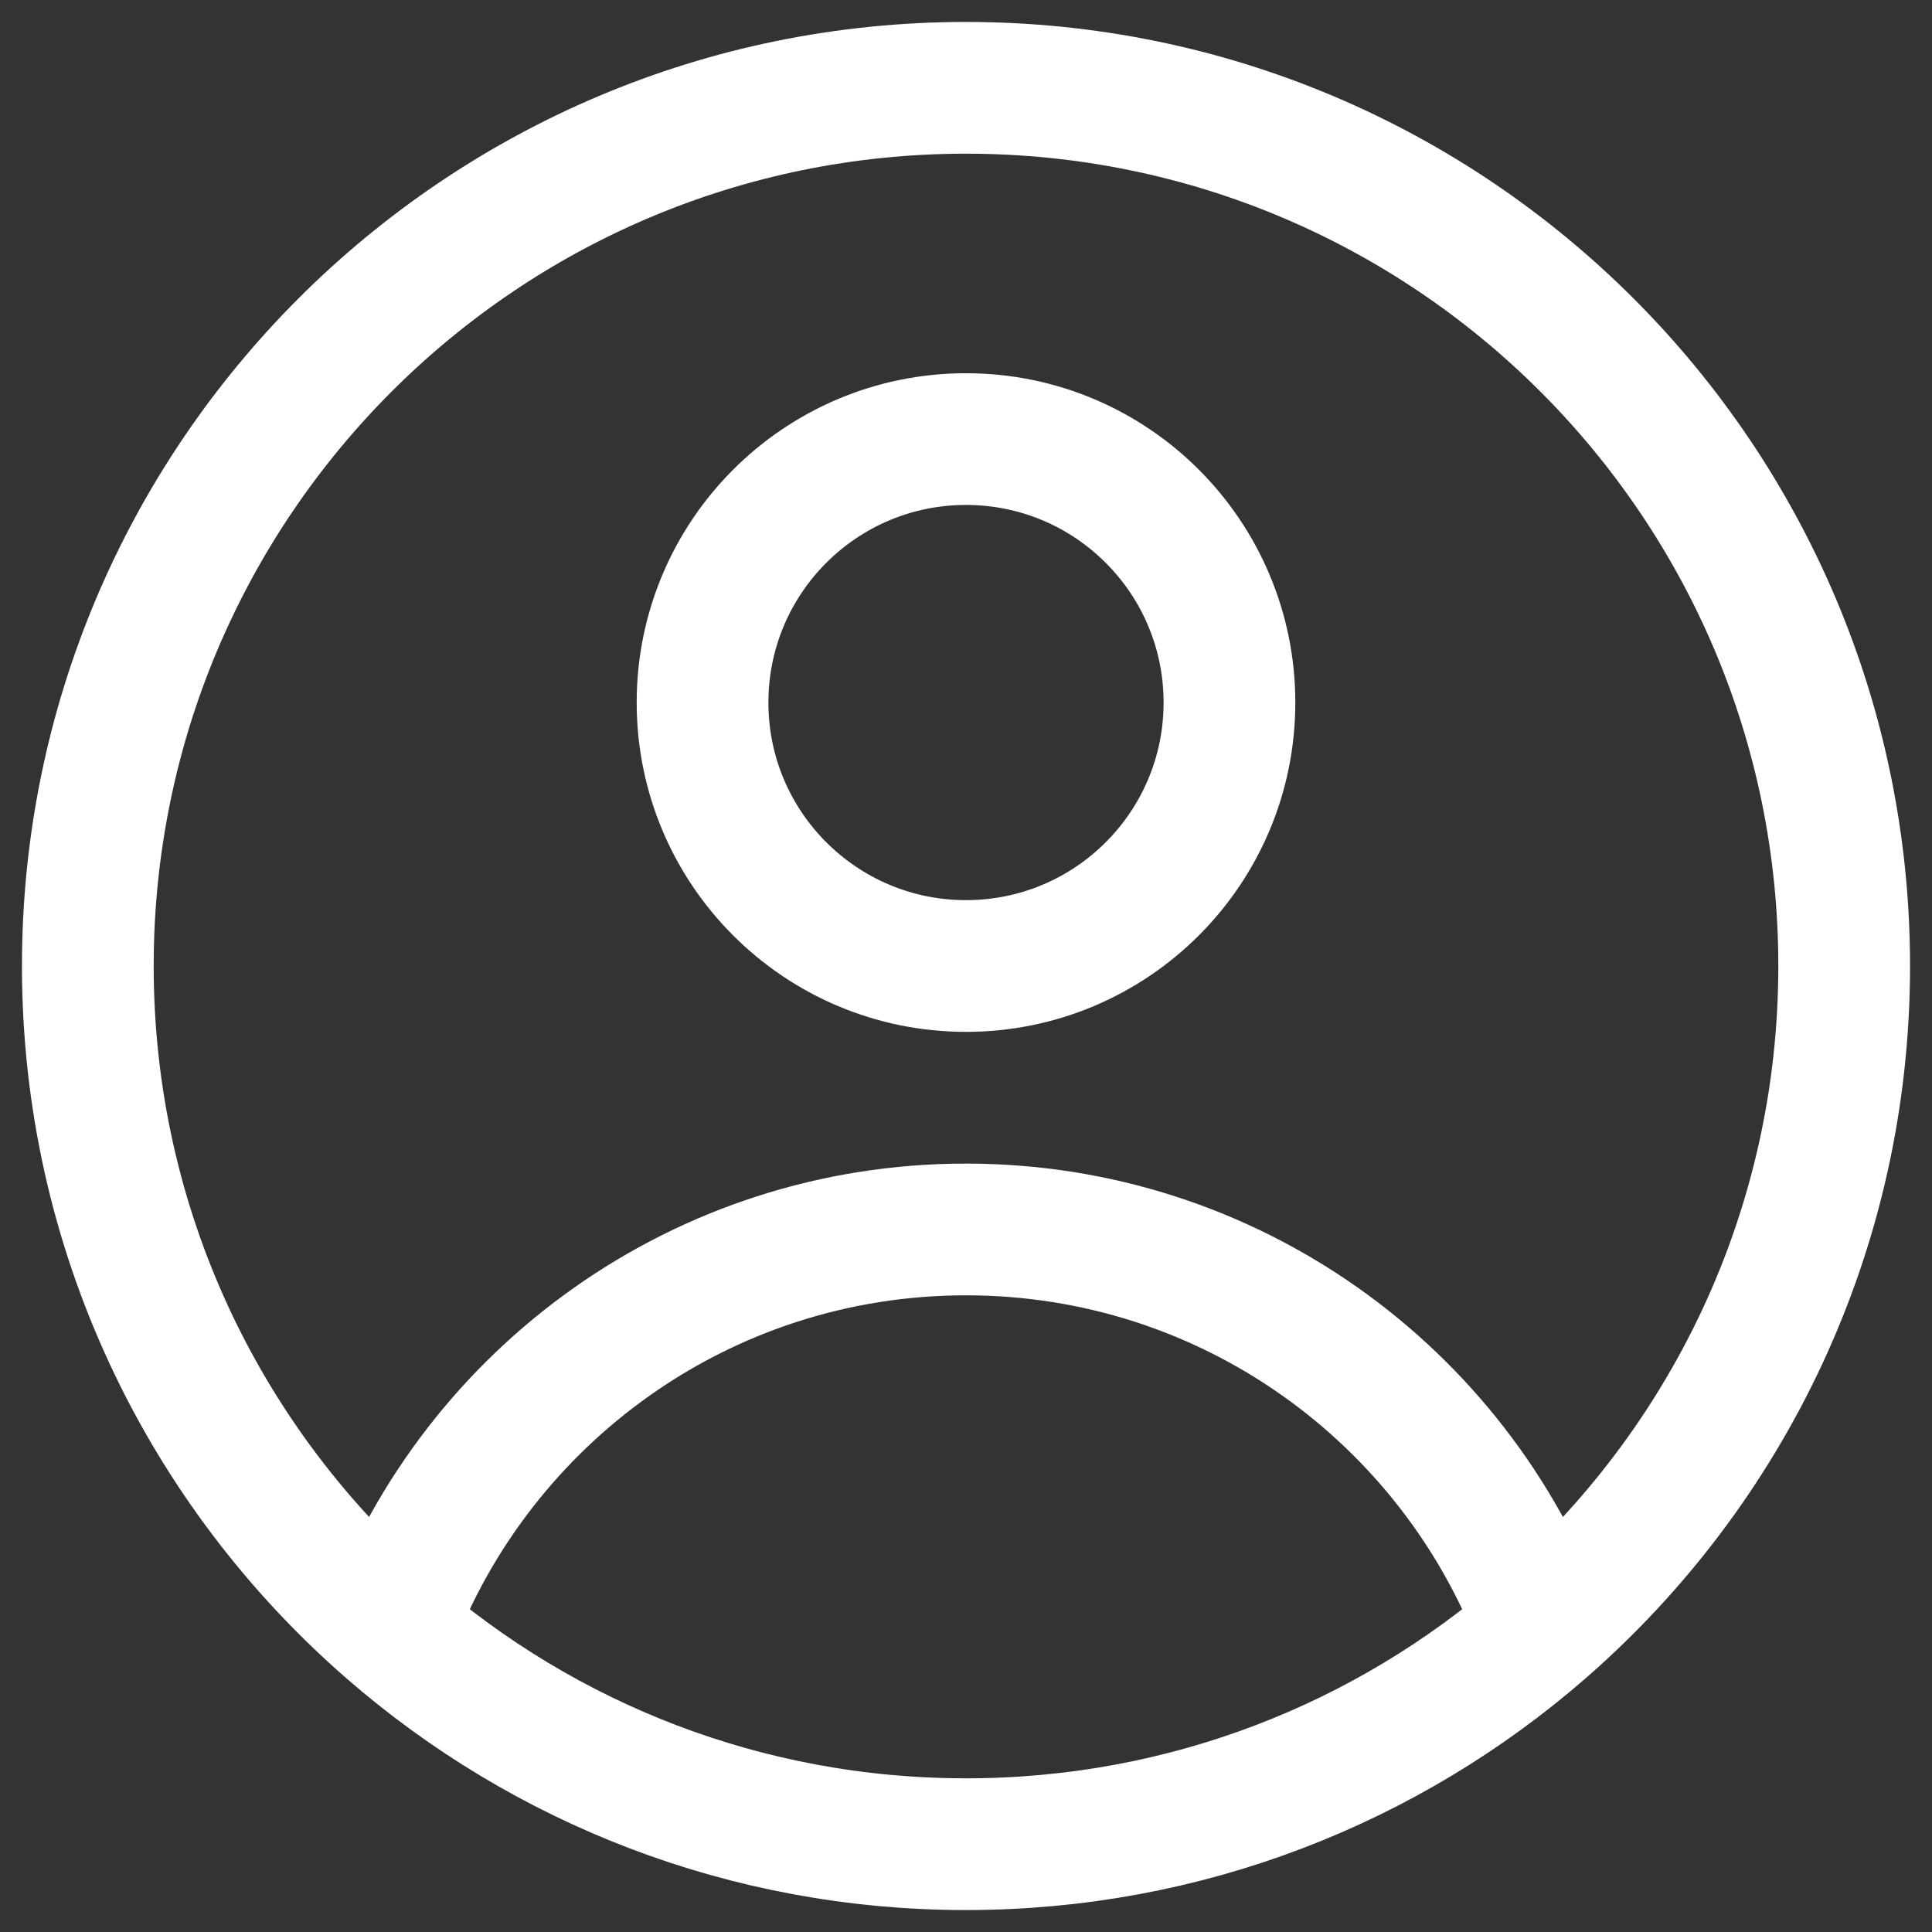 <svg width="22" height="22" viewBox="0 0 22 22" fill="none" xmlns="http://www.w3.org/2000/svg">
<rect x="0" y="0" width="22" height="22" fill="#333333" stroke="none"/>
<path d="M17.559 18.549C16.565 15.892 14.004 14 11 14C7.996 14 5.435 15.892 4.441 18.549M17.559 18.549C19.667 16.715 21 14.013 21 11C21 5.477 16.523 1 11 1C5.477 1 1 5.477 1 11C1 14.013 2.333 16.715 4.441 18.549M17.559 18.549C15.803 20.076 13.509 21 11 21C8.491 21 6.197 20.076 4.441 18.549M14 8C14 9.657 12.657 11 11 11C9.343 11 8 9.657 8 8C8 6.343 9.343 5 11 5C12.657 5 14 6.343 14 8Z" stroke="white" stroke-width="1.5" stroke-linejoin="round"/>
</svg>
